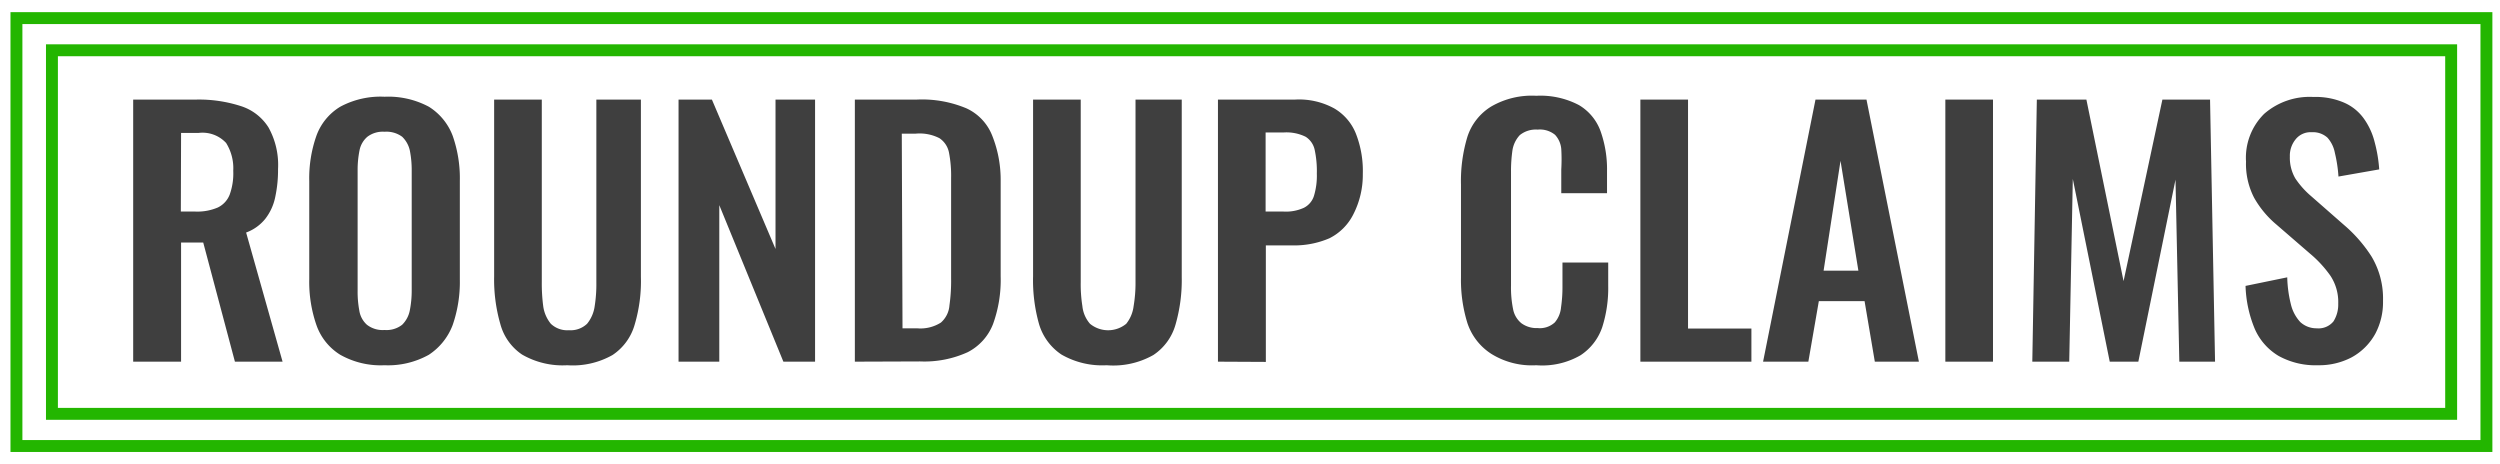<?xml version="1.0"?>
<svg xmlns="http://www.w3.org/2000/svg" id="Layer_1" data-name="Layer 1" viewBox="0 0 104.93 19.47">
  <defs>
    <style>
      .cls-1 {
        fill: #3f3f3f;
      }

      .cls-2 {
        fill: none;
        stroke: #23b600;
        stroke-miterlimit: 10;
        stroke-width: 0.5px;
      }
    </style>
  </defs>
  <g>
    <path class="cls-1" d="M5.59,15.18v-11H8.22a5.71,5.71,0,0,1,1.88.27,2.13,2.13,0,0,1,1.17.9,3.23,3.23,0,0,1,.4,1.74,5.38,5.38,0,0,1-.12,1.19,2.19,2.19,0,0,1-.42.91,1.85,1.85,0,0,1-.8.57l1.53,5.42h-2l-1.33-5H7.6v5Zm2-6.3h.62a2.18,2.18,0,0,0,.93-.17,1,1,0,0,0,.5-.54,2.61,2.61,0,0,0,.15-1A2,2,0,0,0,9.49,6a1.35,1.35,0,0,0-1.16-.42H7.6Z"/>
    <path class="cls-1" d="M16.14,15.33a3.46,3.46,0,0,1-1.86-.44,2.39,2.39,0,0,1-1-1.25,5.53,5.53,0,0,1-.3-1.92V7.6a5.37,5.37,0,0,1,.3-1.9,2.36,2.36,0,0,1,1-1.22,3.56,3.56,0,0,1,1.86-.42A3.61,3.61,0,0,1,18,4.48,2.46,2.46,0,0,1,19,5.7a5.37,5.37,0,0,1,.3,1.9v4.13a5.51,5.51,0,0,1-.3,1.91,2.58,2.58,0,0,1-1,1.25A3.51,3.51,0,0,1,16.14,15.33Zm0-1.48a1.06,1.06,0,0,0,.74-.22,1.15,1.15,0,0,0,.32-.6,4.22,4.22,0,0,0,.08-.82V7.14a4.17,4.17,0,0,0-.08-.83,1.14,1.14,0,0,0-.32-.57,1.11,1.11,0,0,0-.74-.21,1.07,1.07,0,0,0-.72.21,1,1,0,0,0-.33.57,4.17,4.17,0,0,0-.08.83v5.07a4.25,4.25,0,0,0,.07.82,1,1,0,0,0,.32.6A1.07,1.07,0,0,0,16.14,13.85Z"/>
    <path class="cls-1" d="M23.81,15.33a3.4,3.4,0,0,1-1.9-.45A2.24,2.24,0,0,1,21,13.6a6.74,6.74,0,0,1-.26-2V4.18h2v7.67a7.32,7.32,0,0,0,.06,1,1.48,1.48,0,0,0,.32.74,1,1,0,0,0,.76.27,1,1,0,0,0,.76-.27,1.48,1.48,0,0,0,.32-.74,5.9,5.9,0,0,0,.07-1V4.18H26.9v7.44a6.42,6.42,0,0,1-.26,2,2.27,2.27,0,0,1-.93,1.28A3.38,3.38,0,0,1,23.81,15.33Z"/>
    <path class="cls-1" d="M28.48,15.18v-11h1.4l2.67,6.27V4.18h1.66v11H32.88L30.19,8.61v6.57Z"/>
    <path class="cls-1" d="M35.88,15.18v-11h2.59a4.82,4.82,0,0,1,2.1.37,2.11,2.11,0,0,1,1.07,1.13A5,5,0,0,1,42,7.6v4a5.42,5.42,0,0,1-.32,2,2.23,2.23,0,0,1-1.06,1.18,4.39,4.39,0,0,1-2,.39Zm2-1.4h.61a1.6,1.6,0,0,0,1-.24,1.06,1.06,0,0,0,.36-.72,7.39,7.39,0,0,0,.07-1.14V7.47a5.07,5.07,0,0,0-.09-1.07.94.94,0,0,0-.4-.6,1.82,1.82,0,0,0-1-.19h-.58Z"/>
    <path class="cls-1" d="M46.45,15.33a3.42,3.42,0,0,1-1.9-.45,2.33,2.33,0,0,1-.94-1.28,6.77,6.77,0,0,1-.25-2V4.18h2v7.67a5.9,5.9,0,0,0,.07,1,1.33,1.33,0,0,0,.32.74,1.2,1.2,0,0,0,1.52,0,1.47,1.47,0,0,0,.31-.74,5.86,5.86,0,0,0,.08-1V4.18h1.94v7.44a6.74,6.74,0,0,1-.26,2,2.27,2.27,0,0,1-.93,1.28A3.41,3.41,0,0,1,46.45,15.33Z"/>
    <path class="cls-1" d="M51.12,15.18v-11h3.23A3.07,3.07,0,0,1,56,4.55a2.15,2.15,0,0,1,.91,1.06,4.3,4.3,0,0,1,.29,1.69A3.63,3.63,0,0,1,56.8,9a2.25,2.25,0,0,1-1,1,3.73,3.73,0,0,1-1.55.3H53.13v4.89Zm2-6.3h.76a1.81,1.81,0,0,0,.85-.16.84.84,0,0,0,.42-.5,2.91,2.91,0,0,0,.12-.93,4.26,4.26,0,0,0-.09-1,.86.86,0,0,0-.38-.55,1.82,1.82,0,0,0-.92-.18h-.76Z"/>
    <path class="cls-1" d="M64.48,15.33a3.22,3.22,0,0,1-1.89-.48,2.45,2.45,0,0,1-1-1.29,6.09,6.09,0,0,1-.27-1.9V7.74a6.4,6.4,0,0,1,.27-2,2.33,2.33,0,0,1,1-1.27,3.39,3.39,0,0,1,1.89-.45,3.47,3.47,0,0,1,1.79.39,2.1,2.1,0,0,1,.91,1.1,4.76,4.76,0,0,1,.27,1.67v.93H65.53v-1a7.34,7.34,0,0,0,0-.85,1,1,0,0,0-.26-.6,1,1,0,0,0-.73-.22,1.07,1.07,0,0,0-.75.23,1.21,1.21,0,0,0-.31.64,6.17,6.17,0,0,0-.06.9v4.78a4.52,4.52,0,0,0,.09,1,1,1,0,0,0,.35.58,1.08,1.08,0,0,0,.68.2.92.92,0,0,0,.72-.24,1.13,1.13,0,0,0,.26-.63,5.89,5.89,0,0,0,.06-.88v-1h1.92V12a5.39,5.39,0,0,1-.25,1.73,2.29,2.29,0,0,1-.91,1.18A3.21,3.21,0,0,1,64.48,15.33Z"/>
    <path class="cls-1" d="M68.85,15.18v-11h2v9.61h2.66v1.39Z"/>
    <path class="cls-1" d="M74,15.18l2.2-11h2.14l2.2,11H78.69l-.43-2.54H76.34l-.44,2.54Zm2.54-3.82H78l-.75-4.61Z"/>
    <path class="cls-1" d="M81.65,15.18v-11h2v11Z"/>
    <path class="cls-1" d="M85.3,15.18l.19-11h2.08l1.56,7.62,1.63-7.62h2l.21,11h-1.5l-.16-7.64-1.56,7.64H88.55L87,7.51l-.15,7.67Z"/>
    <path class="cls-1" d="M97.29,15.33a3.2,3.2,0,0,1-1.65-.39,2.47,2.47,0,0,1-1-1.13A5.07,5.07,0,0,1,94.25,12L96,11.64a5.15,5.15,0,0,0,.15,1.12,1.66,1.66,0,0,0,.4.76,1,1,0,0,0,.69.26.81.81,0,0,0,.7-.29,1.32,1.32,0,0,0,.2-.74,2,2,0,0,0-.33-1.18,4.86,4.86,0,0,0-.86-.93L95.54,9.42a4.09,4.09,0,0,1-.93-1.12,3.08,3.08,0,0,1-.34-1.52,2.59,2.59,0,0,1,.76-2,2.9,2.9,0,0,1,2.07-.71,3,3,0,0,1,1.29.24,2,2,0,0,1,.82.66,2.89,2.89,0,0,1,.46,1,5.9,5.9,0,0,1,.19,1.14l-1.71.3A5.86,5.86,0,0,0,98,6.42a1.33,1.33,0,0,0-.31-.64.9.9,0,0,0-.66-.23.8.8,0,0,0-.68.3,1.08,1.08,0,0,0-.24.72,1.72,1.72,0,0,0,.23.92,3.59,3.59,0,0,0,.66.74l1.38,1.21a5.94,5.94,0,0,1,1.16,1.33,3.43,3.43,0,0,1,.48,1.86A2.82,2.82,0,0,1,99.7,14a2.5,2.5,0,0,1-1,1A2.94,2.94,0,0,1,97.29,15.33Z"/>
  </g>
  <rect class="cls-2" x="0.69" y="0.76" width="103.67" height="17.96"/>
  <rect class="cls-2" x="2.18" y="2.11" width="100.7" height="15.26"/>
</svg>
